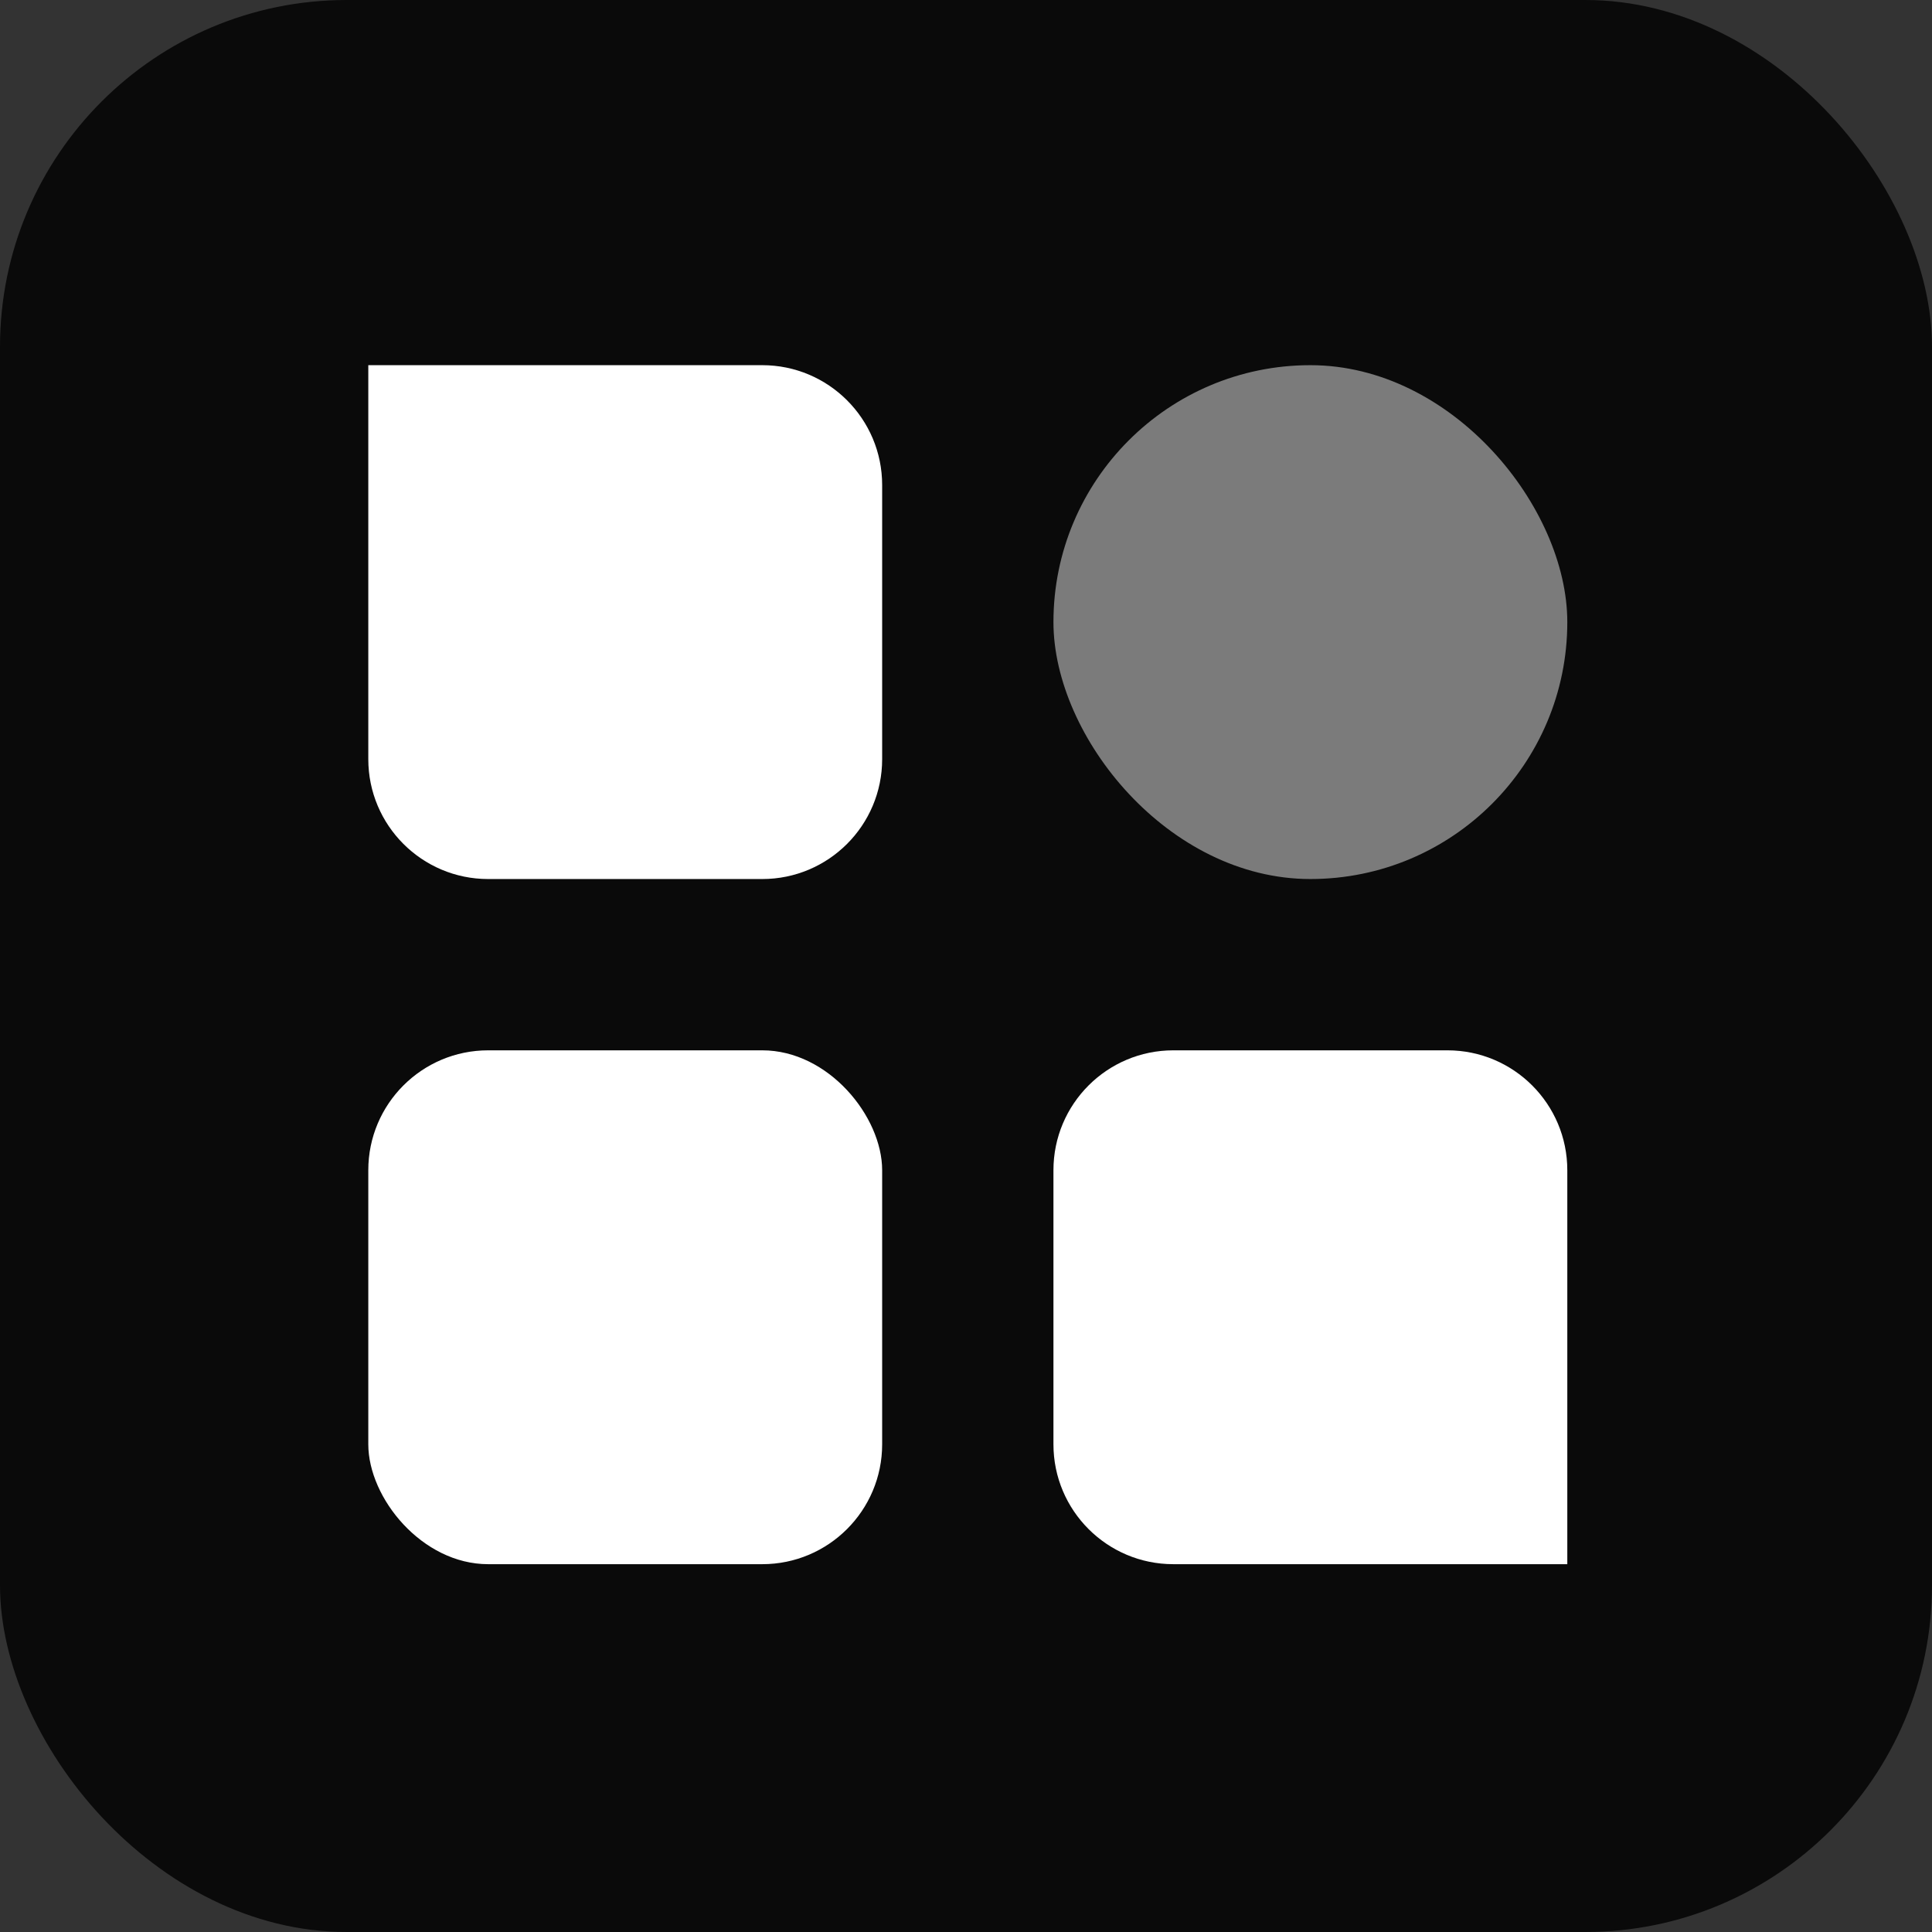 <svg width="619" height="619" viewBox="0 0 619 619" fill="none" xmlns="http://www.w3.org/2000/svg">
<rect x="0" y="0" width="619" height="619" fill="#333333" stroke="none"/>
<rect width="619" height="619" rx="111.103" fill="#0A0A0A"/>
<rect x="118" y="336.517" width="164.637" height="164.637" rx="38.415" fill="white"/>
<path d="M118 117H244.222C265.438 117 282.637 134.199 282.637 155.415V243.222C282.637 264.438 265.438 281.637 244.222 281.637H156.415C135.199 281.637 118 264.438 118 243.222V117Z" fill="white"/>
<path d="M337.517 374.932C337.517 353.716 354.716 336.517 375.932 336.517H463.738C484.955 336.517 502.154 353.716 502.154 374.932V501.154H375.932C354.716 501.154 337.517 483.955 337.517 462.738V374.932Z" fill="white"/>
<rect x="337.517" y="117" width="164.637" height="164.637" rx="82.319" fill="#7B7B7B"/>
</svg>
